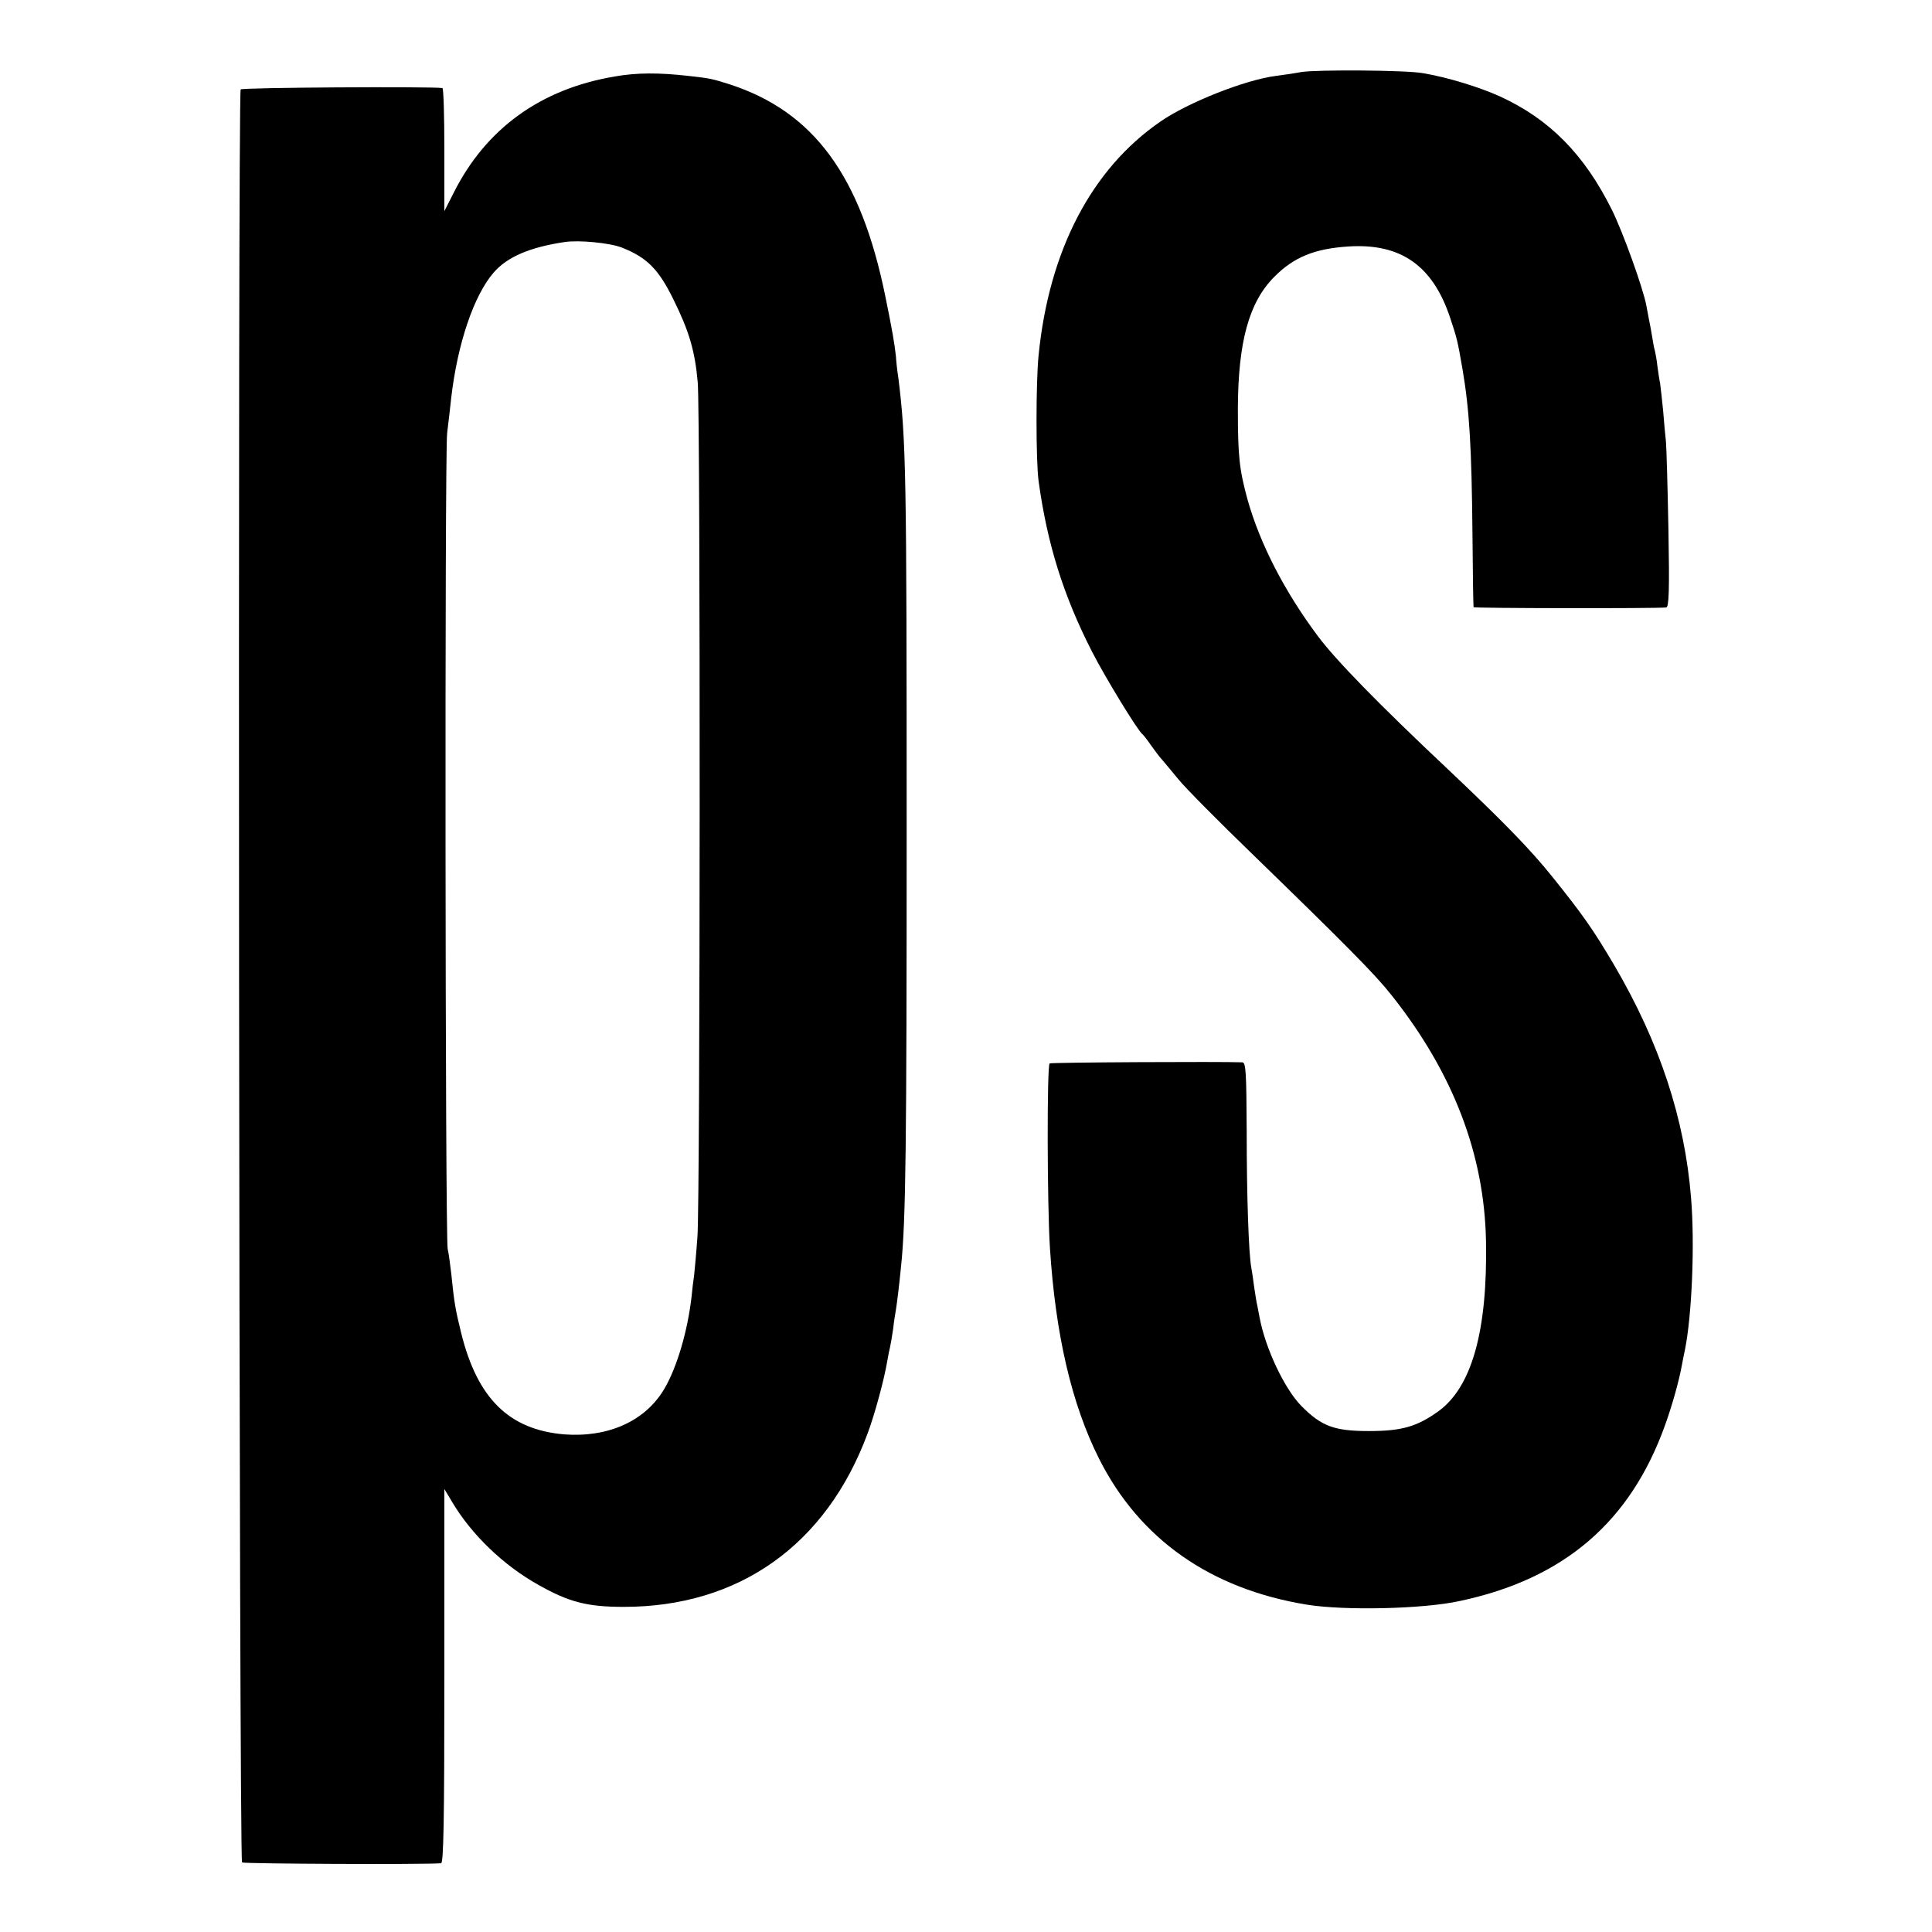 <?xml version="1.0" standalone="no"?>
<!DOCTYPE svg PUBLIC "-//W3C//DTD SVG 20010904//EN"
 "http://www.w3.org/TR/2001/REC-SVG-20010904/DTD/svg10.dtd">
<svg version="1.0" xmlns="http://www.w3.org/2000/svg"
 width="700pt" height="700pt" viewBox="0 0 700 700"
 preserveAspectRatio="xMidYMid meet">
<g transform="translate(0,700) scale(0.1,-0.1)"
fill="#000000" stroke="none">
<path d="M4715 6739 c-27 -5 -69 -11 -92 -14 -111 -14 -318 -96 -418 -165
-250 -172 -404 -467 -442 -847 -10 -100 -10 -381 0 -456 31 -226 89 -413 193
-617 48 -94 166 -287 183 -300 4 -3 18 -21 31 -40 14 -19 31 -43 40 -52 8 -9
35 -42 60 -72 25 -31 144 -151 265 -268 344 -334 447 -438 507 -514 223 -281
336 -576 342 -890 6 -325 -51 -529 -172 -617 -78 -56 -133 -72 -252 -72 -125
0 -172 17 -245 91 -61 62 -130 208 -151 319 -2 11 -6 30 -8 42 -3 11 -8 43
-12 70 -3 26 -8 57 -10 68 -10 52 -17 264 -17 493 -1 221 -3 252 -16 253 -75
3 -692 0 -698 -4 -10 -6 -9 -511 1 -667 20 -316 79 -568 178 -765 147 -292
404 -472 753 -529 136 -22 420 -16 553 13 378 80 619 286 745 638 26 72 51
162 61 218 3 17 8 41 11 55 25 125 36 381 22 550 -23 287 -114 563 -279 844
-75 127 -111 179 -225 321 -79 98 -174 196 -374 385 -255 240 -409 398 -474
485 -121 162 -210 335 -255 495 -30 110 -35 158 -35 330 1 241 40 384 131 476
71 72 146 103 270 111 189 12 305 -69 368 -258 25 -75 27 -83 45 -187 25 -147
33 -282 36 -596 1 -144 3 -263 4 -266 1 -4 658 -5 698 -1 10 1 12 63 8 284 -3
155 -7 298 -9 317 -2 19 -7 69 -10 110 -4 41 -9 86 -11 100 -3 14 -7 42 -10
64 -2 21 -7 46 -9 55 -3 9 -7 32 -10 51 -3 19 -8 46 -11 60 -3 14 -7 38 -10
53 -12 64 -86 269 -125 347 -100 201 -226 328 -404 410 -77 35 -192 70 -281
85 -61 11 -384 13 -440 4z"/>
<path d="M2228 6723 c-269 -45 -468 -189 -585 -423 l-33 -65 0 223 c0 122 -3
222 -7 223 -48 6 -726 2 -731 -5 -11 -18 -6 -6417 5 -6424 8 -5 651 -8 721 -3
9 1 12 144 12 679 l0 677 27 -45 c70 -119 187 -232 315 -303 110 -62 176 -79
308 -79 417 0 733 224 883 627 26 69 61 198 72 265 3 19 8 42 10 50 2 8 7 38
11 65 3 28 8 58 10 69 3 18 12 87 19 161 17 164 20 435 20 1580 0 1289 -2
1410 -30 1635 -4 25 -8 61 -9 80 -5 45 -13 93 -38 215 -89 439 -260 671 -566
770 -61 19 -66 21 -148 30 -106 12 -187 12 -266 -2z m25 -620 c91 -36 133 -78
187 -188 57 -115 78 -187 88 -300 10 -108 9 -2963 -1 -3095 -4 -58 -10 -121
-12 -140 -3 -19 -7 -53 -9 -75 -14 -126 -53 -259 -99 -337 -69 -117 -203 -177
-363 -165 -199 17 -314 129 -373 367 -21 86 -25 107 -36 215 -4 33 -9 74 -13
90 -9 48 -11 2872 -2 2955 5 41 12 100 15 130 23 196 82 370 154 453 50 57
131 91 256 110 53 8 165 -3 208 -20z"/>
</g>
</svg>
